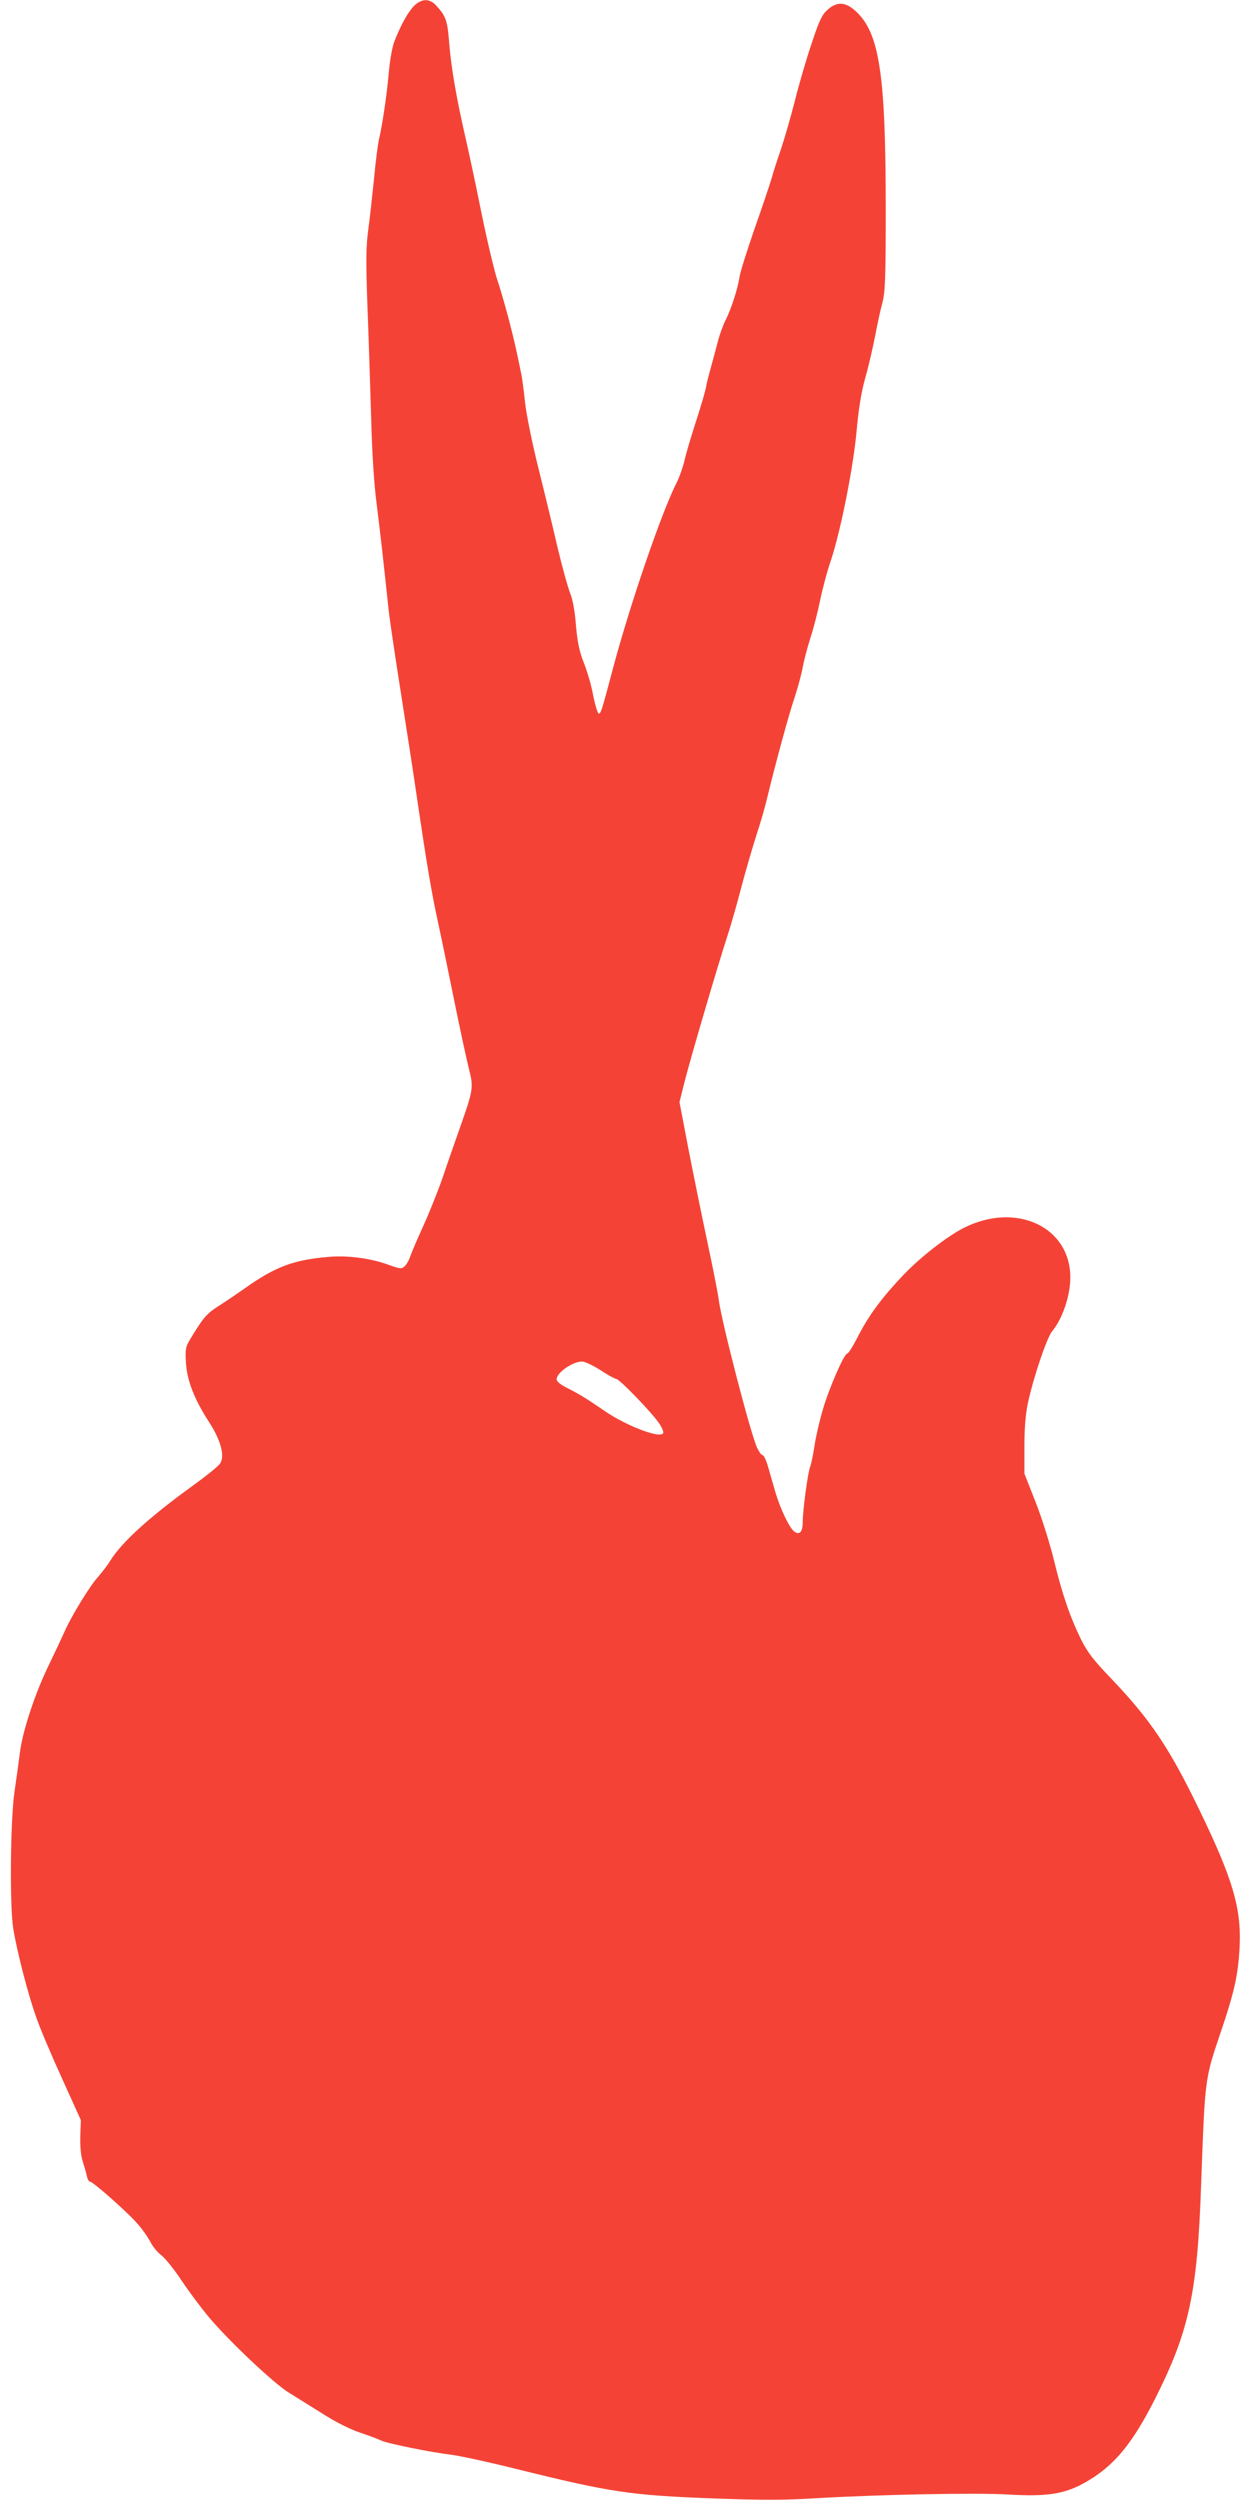 <?xml version="1.0" standalone="no"?>
<!DOCTYPE svg PUBLIC "-//W3C//DTD SVG 20010904//EN"
 "http://www.w3.org/TR/2001/REC-SVG-20010904/DTD/svg10.dtd">
<svg version="1.0" xmlns="http://www.w3.org/2000/svg"
 width="640pt" height="1280pt" viewBox="0 0 640 1280"
 preserveAspectRatio="xMidYMid meet">
<g transform="translate(0,1280) scale(0.1,-0.1)"
fill="#f44336" stroke="none">
<path d="M2122 12772 c-30 -29 -68 -95 -102 -182 -12 -30 -24 -98 -30 -168
-11 -120 -33 -265 -50 -337 -5 -22 -17 -112 -25 -200 -9 -88 -22 -207 -30
-265 -11 -85 -12 -156 -4 -380 6 -151 14 -408 19 -570 5 -196 15 -349 29 -455
18 -145 28 -230 61 -540 6 -55 36 -255 66 -445 30 -190 68 -437 84 -550 44
-296 67 -437 101 -595 17 -77 55 -261 85 -410 30 -148 64 -305 75 -348 24 -94
22 -107 -43 -292 -27 -77 -69 -196 -92 -265 -24 -69 -68 -179 -98 -245 -30
-66 -60 -136 -67 -156 -6 -20 -20 -44 -29 -52 -16 -15 -23 -14 -82 7 -92 34
-209 49 -305 41 -180 -15 -273 -49 -430 -160 -44 -31 -107 -74 -141 -95 -58
-38 -75 -58 -144 -173 -20 -34 -22 -48 -18 -115 6 -91 42 -185 119 -304 60
-93 81 -173 56 -211 -8 -13 -71 -64 -139 -113 -220 -159 -364 -289 -423 -384
-15 -25 -45 -63 -65 -86 -41 -45 -139 -206 -171 -281 -12 -27 -47 -102 -79
-168 -72 -148 -136 -342 -149 -455 -6 -47 -18 -134 -27 -195 -21 -145 -25
-586 -6 -700 20 -122 76 -338 118 -455 20 -58 80 -199 133 -315 l95 -210 -3
-83 c-1 -55 3 -100 13 -130 8 -26 18 -59 21 -74 3 -16 10 -28 16 -28 15 0 197
-161 245 -218 23 -26 51 -66 63 -89 11 -23 37 -55 57 -70 20 -15 68 -75 106
-133 39 -58 102 -142 141 -188 103 -122 332 -338 407 -383 36 -22 113 -71 173
-108 65 -42 140 -79 190 -96 45 -15 93 -33 107 -40 30 -15 255 -61 365 -74 44
-6 197 -39 340 -75 473 -117 574 -132 998 -148 248 -9 363 -9 525 1 322 19
825 29 984 19 203 -12 294 3 403 67 141 82 233 194 349 423 175 347 217 543
236 1102 19 530 19 535 94 757 77 226 95 308 103 457 9 196 -35 346 -207 701
-153 316 -249 459 -449 669 -96 100 -123 136 -158 206 -56 115 -96 233 -137
403 -19 78 -60 210 -92 292 l-59 150 0 140 c0 96 6 165 18 222 28 130 97 335
124 367 52 62 93 181 93 274 1 260 -276 390 -544 256 -85 -43 -218 -146 -306
-237 -111 -116 -179 -207 -236 -317 -25 -50 -50 -90 -56 -90 -16 0 -94 -179
-126 -290 -17 -58 -36 -141 -42 -184 -7 -44 -16 -91 -22 -105 -12 -33 -38
-221 -38 -284 0 -52 -18 -70 -46 -46 -24 20 -70 117 -94 199 -12 41 -29 101
-38 132 -9 32 -22 58 -28 58 -6 0 -18 17 -28 38 -35 79 -181 642 -196 757 -5
38 -32 174 -59 300 -27 127 -70 338 -96 471 l-46 241 26 104 c30 119 169 593
220 749 19 58 50 168 70 245 20 76 54 193 75 260 22 66 48 156 58 200 42 174
113 435 142 519 16 49 34 116 40 150 6 33 24 102 40 152 16 49 38 135 49 190
11 54 35 146 55 204 51 154 115 477 132 665 10 111 23 192 43 266 17 58 39
155 51 215 11 60 28 138 38 174 14 56 17 122 17 480 0 691 -32 903 -155 1014
-52 47 -95 49 -143 6 -28 -25 -42 -53 -81 -171 -27 -79 -66 -213 -87 -298 -22
-86 -54 -196 -71 -246 -17 -49 -39 -117 -48 -150 -10 -33 -49 -150 -88 -260
-38 -110 -73 -221 -76 -245 -10 -63 -43 -164 -71 -219 -13 -25 -31 -75 -40
-111 -9 -36 -25 -94 -35 -130 -10 -36 -22 -81 -25 -101 -3 -19 -26 -98 -51
-175 -25 -76 -52 -168 -60 -204 -9 -36 -26 -85 -39 -110 -76 -148 -238 -620
-326 -950 -59 -223 -63 -235 -74 -233 -5 1 -18 43 -28 93 -9 50 -31 125 -48
167 -23 60 -32 102 -40 189 -5 71 -16 132 -29 165 -12 29 -42 138 -67 243 -24
105 -69 290 -99 410 -30 121 -59 265 -65 320 -6 56 -14 121 -19 146 -26 127
-34 165 -65 285 -19 72 -45 162 -58 200 -14 39 -51 194 -82 345 -30 151 -69
331 -85 400 -43 189 -70 343 -80 469 -9 117 -17 139 -68 194 -33 35 -71 35
-110 -1z m952 -6987 c38 -25 74 -45 81 -45 16 0 186 -176 220 -228 17 -26 25
-46 19 -52 -23 -23 -186 40 -294 113 -25 17 -63 43 -85 57 -22 15 -68 42 -102
59 -43 21 -63 37 -63 49 0 34 82 91 130 91 14 0 56 -20 94 -44z"/>
</g>
</svg>
